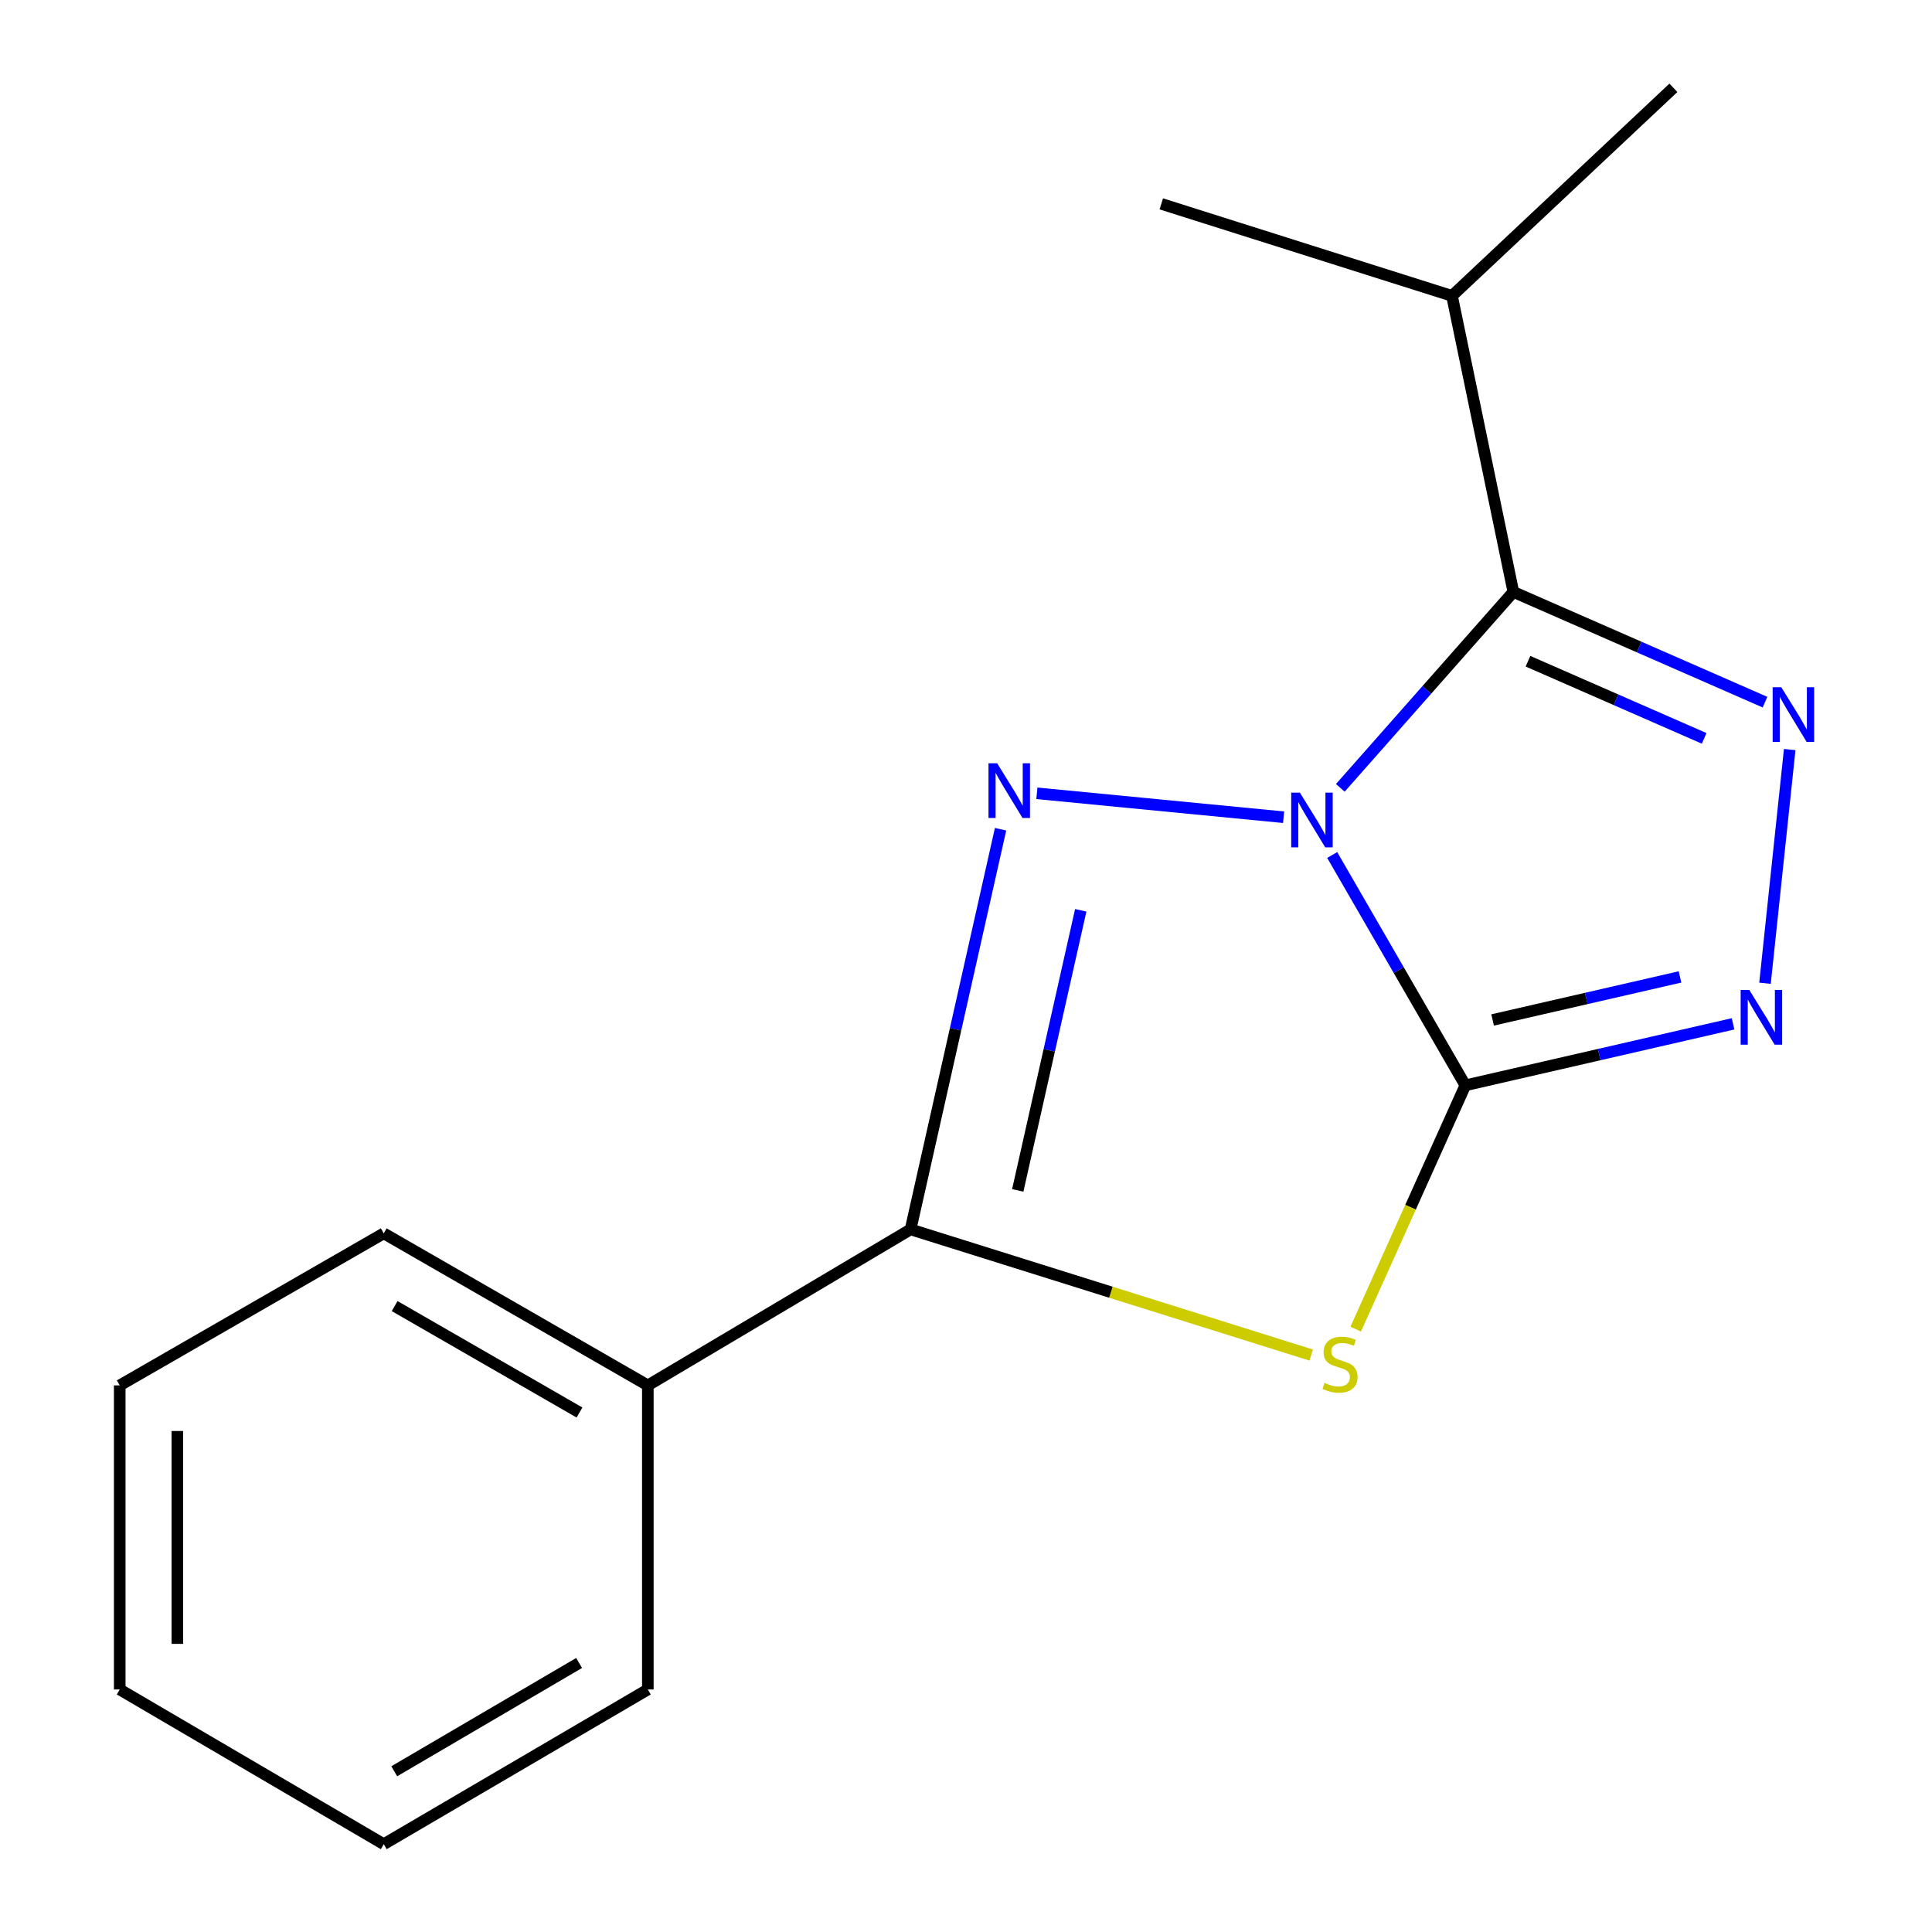 <?xml version='1.0' encoding='iso-8859-1'?>
<svg version='1.1' baseProfile='full'
              xmlns='http://www.w3.org/2000/svg'
                      xmlns:rdkit='http://www.rdkit.org/xml'
                      xmlns:xlink='http://www.w3.org/1999/xlink'
                  xml:space='preserve'
width='1000px' height='1000px' viewBox='0 0 1000 1000'>
<!-- END OF HEADER -->
<rect style='opacity:1.0;fill:#FFFFFF;stroke:none' width='1000' height='1000' x='0' y='0'> </rect>
<path class='bond-0' d='M 689.544,442.543 L 724.002,502.156' style='fill:none;fill-rule:evenodd;stroke:#0000FF;stroke-width:6px;stroke-linecap:butt;stroke-linejoin:miter;stroke-opacity:1' />
<path class='bond-0' d='M 724.002,502.156 L 758.46,561.769' style='fill:none;fill-rule:evenodd;stroke:#000000;stroke-width:6px;stroke-linecap:butt;stroke-linejoin:miter;stroke-opacity:1' />
<path class='bond-1' d='M 664.391,422.994 L 536.69,410.614' style='fill:none;fill-rule:evenodd;stroke:#0000FF;stroke-width:6px;stroke-linecap:butt;stroke-linejoin:miter;stroke-opacity:1' />
<path class='bond-3' d='M 693.743,407.797 L 738.525,357.087' style='fill:none;fill-rule:evenodd;stroke:#0000FF;stroke-width:6px;stroke-linecap:butt;stroke-linejoin:miter;stroke-opacity:1' />
<path class='bond-3' d='M 738.525,357.087 L 783.307,306.378' style='fill:none;fill-rule:evenodd;stroke:#000000;stroke-width:6px;stroke-linecap:butt;stroke-linejoin:miter;stroke-opacity:1' />
<path class='bond-2' d='M 758.46,561.769 L 730.083,624.87' style='fill:none;fill-rule:evenodd;stroke:#000000;stroke-width:6px;stroke-linecap:butt;stroke-linejoin:miter;stroke-opacity:1' />
<path class='bond-2' d='M 730.083,624.87 L 701.706,687.971' style='fill:none;fill-rule:evenodd;stroke:#CCCC00;stroke-width:6px;stroke-linecap:butt;stroke-linejoin:miter;stroke-opacity:1' />
<path class='bond-6' d='M 758.46,561.769 L 827.744,545.854' style='fill:none;fill-rule:evenodd;stroke:#000000;stroke-width:6px;stroke-linecap:butt;stroke-linejoin:miter;stroke-opacity:1' />
<path class='bond-6' d='M 827.744,545.854 L 897.027,529.939' style='fill:none;fill-rule:evenodd;stroke:#0000FF;stroke-width:6px;stroke-linecap:butt;stroke-linejoin:miter;stroke-opacity:1' />
<path class='bond-6' d='M 772.57,527.935 L 821.069,516.795' style='fill:none;fill-rule:evenodd;stroke:#000000;stroke-width:6px;stroke-linecap:butt;stroke-linejoin:miter;stroke-opacity:1' />
<path class='bond-6' d='M 821.069,516.795 L 869.567,505.655' style='fill:none;fill-rule:evenodd;stroke:#0000FF;stroke-width:6px;stroke-linecap:butt;stroke-linejoin:miter;stroke-opacity:1' />
<path class='bond-5' d='M 517.891,429.206 L 494.603,532.766' style='fill:none;fill-rule:evenodd;stroke:#0000FF;stroke-width:6px;stroke-linecap:butt;stroke-linejoin:miter;stroke-opacity:1' />
<path class='bond-5' d='M 494.603,532.766 L 471.315,636.326' style='fill:none;fill-rule:evenodd;stroke:#000000;stroke-width:6px;stroke-linecap:butt;stroke-linejoin:miter;stroke-opacity:1' />
<path class='bond-5' d='M 559.387,471.176 L 543.085,543.668' style='fill:none;fill-rule:evenodd;stroke:#0000FF;stroke-width:6px;stroke-linecap:butt;stroke-linejoin:miter;stroke-opacity:1' />
<path class='bond-5' d='M 543.085,543.668 L 526.784,616.16' style='fill:none;fill-rule:evenodd;stroke:#000000;stroke-width:6px;stroke-linecap:butt;stroke-linejoin:miter;stroke-opacity:1' />
<path class='bond-16' d='M 678.674,701.37 L 574.994,668.848' style='fill:none;fill-rule:evenodd;stroke:#CCCC00;stroke-width:6px;stroke-linecap:butt;stroke-linejoin:miter;stroke-opacity:1' />
<path class='bond-16' d='M 574.994,668.848 L 471.315,636.326' style='fill:none;fill-rule:evenodd;stroke:#000000;stroke-width:6px;stroke-linecap:butt;stroke-linejoin:miter;stroke-opacity:1' />
<path class='bond-4' d='M 783.307,306.378 L 848.436,334.905' style='fill:none;fill-rule:evenodd;stroke:#000000;stroke-width:6px;stroke-linecap:butt;stroke-linejoin:miter;stroke-opacity:1' />
<path class='bond-4' d='M 848.436,334.905 L 913.566,363.433' style='fill:none;fill-rule:evenodd;stroke:#0000FF;stroke-width:6px;stroke-linecap:butt;stroke-linejoin:miter;stroke-opacity:1' />
<path class='bond-4' d='M 790.883,342.247 L 836.474,362.216' style='fill:none;fill-rule:evenodd;stroke:#000000;stroke-width:6px;stroke-linecap:butt;stroke-linejoin:miter;stroke-opacity:1' />
<path class='bond-4' d='M 836.474,362.216 L 882.065,382.185' style='fill:none;fill-rule:evenodd;stroke:#0000FF;stroke-width:6px;stroke-linecap:butt;stroke-linejoin:miter;stroke-opacity:1' />
<path class='bond-8' d='M 783.307,306.378 L 751.553,153.14' style='fill:none;fill-rule:evenodd;stroke:#000000;stroke-width:6px;stroke-linecap:butt;stroke-linejoin:miter;stroke-opacity:1' />
<path class='bond-17' d='M 926.349,387.969 L 913.563,508.925' style='fill:none;fill-rule:evenodd;stroke:#0000FF;stroke-width:6px;stroke-linecap:butt;stroke-linejoin:miter;stroke-opacity:1' />
<path class='bond-7' d='M 471.315,636.326 L 335.321,717.077' style='fill:none;fill-rule:evenodd;stroke:#000000;stroke-width:6px;stroke-linecap:butt;stroke-linejoin:miter;stroke-opacity:1' />
<path class='bond-9' d='M 335.321,717.077 L 198.631,638.38' style='fill:none;fill-rule:evenodd;stroke:#000000;stroke-width:6px;stroke-linecap:butt;stroke-linejoin:miter;stroke-opacity:1' />
<path class='bond-9' d='M 299.941,731.112 L 204.258,676.024' style='fill:none;fill-rule:evenodd;stroke:#000000;stroke-width:6px;stroke-linecap:butt;stroke-linejoin:miter;stroke-opacity:1' />
<path class='bond-10' d='M 335.321,717.077 L 335.321,874.473' style='fill:none;fill-rule:evenodd;stroke:#000000;stroke-width:6px;stroke-linecap:butt;stroke-linejoin:miter;stroke-opacity:1' />
<path class='bond-11' d='M 751.553,153.14 L 601.081,105.517' style='fill:none;fill-rule:evenodd;stroke:#000000;stroke-width:6px;stroke-linecap:butt;stroke-linejoin:miter;stroke-opacity:1' />
<path class='bond-12' d='M 751.553,153.14 L 866.146,45.455' style='fill:none;fill-rule:evenodd;stroke:#000000;stroke-width:6px;stroke-linecap:butt;stroke-linejoin:miter;stroke-opacity:1' />
<path class='bond-13' d='M 198.631,638.38 L 61.974,717.077' style='fill:none;fill-rule:evenodd;stroke:#000000;stroke-width:6px;stroke-linecap:butt;stroke-linejoin:miter;stroke-opacity:1' />
<path class='bond-14' d='M 335.321,874.473 L 198.631,954.545' style='fill:none;fill-rule:evenodd;stroke:#000000;stroke-width:6px;stroke-linecap:butt;stroke-linejoin:miter;stroke-opacity:1' />
<path class='bond-14' d='M 299.747,860.757 L 204.064,916.808' style='fill:none;fill-rule:evenodd;stroke:#000000;stroke-width:6px;stroke-linecap:butt;stroke-linejoin:miter;stroke-opacity:1' />
<path class='bond-18' d='M 61.974,717.077 L 61.974,874.473' style='fill:none;fill-rule:evenodd;stroke:#000000;stroke-width:6px;stroke-linecap:butt;stroke-linejoin:miter;stroke-opacity:1' />
<path class='bond-18' d='M 91.79,740.687 L 91.79,850.864' style='fill:none;fill-rule:evenodd;stroke:#000000;stroke-width:6px;stroke-linecap:butt;stroke-linejoin:miter;stroke-opacity:1' />
<path class='bond-15' d='M 198.631,954.545 L 61.974,874.473' style='fill:none;fill-rule:evenodd;stroke:#000000;stroke-width:6px;stroke-linecap:butt;stroke-linejoin:miter;stroke-opacity:1' />
<path  class='atom-0' d='M 672.807 410.256
L 682.087 425.256
Q 683.007 426.736, 684.487 429.416
Q 685.967 432.096, 686.047 432.256
L 686.047 410.256
L 689.807 410.256
L 689.807 438.576
L 685.927 438.576
L 675.967 422.176
Q 674.807 420.256, 673.567 418.056
Q 672.367 415.856, 672.007 415.176
L 672.007 438.576
L 668.327 438.576
L 668.327 410.256
L 672.807 410.256
' fill='#0000FF'/>
<path  class='atom-2' d='M 516.123 395.067
L 525.403 410.067
Q 526.323 411.547, 527.803 414.227
Q 529.283 416.907, 529.363 417.067
L 529.363 395.067
L 533.123 395.067
L 533.123 423.387
L 529.243 423.387
L 519.283 406.987
Q 518.123 405.067, 516.883 402.867
Q 515.683 400.667, 515.323 399.987
L 515.323 423.387
L 511.643 423.387
L 511.643 395.067
L 516.123 395.067
' fill='#0000FF'/>
<path  class='atom-3' d='M 685.577 715.765
Q 685.897 715.885, 687.217 716.445
Q 688.537 717.005, 689.977 717.365
Q 691.457 717.685, 692.897 717.685
Q 695.577 717.685, 697.137 716.405
Q 698.697 715.085, 698.697 712.805
Q 698.697 711.245, 697.897 710.285
Q 697.137 709.325, 695.937 708.805
Q 694.737 708.285, 692.737 707.685
Q 690.217 706.925, 688.697 706.205
Q 687.217 705.485, 686.137 703.965
Q 685.097 702.445, 685.097 699.885
Q 685.097 696.325, 687.497 694.125
Q 689.937 691.925, 694.737 691.925
Q 698.017 691.925, 701.737 693.485
L 700.817 696.565
Q 697.417 695.165, 694.857 695.165
Q 692.097 695.165, 690.577 696.325
Q 689.057 697.445, 689.097 699.405
Q 689.097 700.925, 689.857 701.845
Q 690.657 702.765, 691.777 703.285
Q 692.937 703.805, 694.857 704.405
Q 697.417 705.205, 698.937 706.005
Q 700.457 706.805, 701.537 708.445
Q 702.657 710.045, 702.657 712.805
Q 702.657 716.725, 700.017 718.845
Q 697.417 720.925, 693.057 720.925
Q 690.537 720.925, 688.617 720.365
Q 686.737 719.845, 684.497 718.925
L 685.577 715.765
' fill='#CCCC00'/>
<path  class='atom-5' d='M 922.002 355.71
L 931.282 370.71
Q 932.202 372.19, 933.682 374.87
Q 935.162 377.55, 935.242 377.71
L 935.242 355.71
L 939.002 355.71
L 939.002 384.03
L 935.122 384.03
L 925.162 367.63
Q 924.002 365.71, 922.762 363.51
Q 921.562 361.31, 921.202 360.63
L 921.202 384.03
L 917.522 384.03
L 917.522 355.71
L 922.002 355.71
' fill='#0000FF'/>
<path  class='atom-7' d='M 905.438 512.409
L 914.718 527.409
Q 915.638 528.889, 917.118 531.569
Q 918.598 534.249, 918.678 534.409
L 918.678 512.409
L 922.438 512.409
L 922.438 540.729
L 918.558 540.729
L 908.598 524.329
Q 907.438 522.409, 906.198 520.209
Q 904.998 518.009, 904.638 517.329
L 904.638 540.729
L 900.958 540.729
L 900.958 512.409
L 905.438 512.409
' fill='#0000FF'/>
</svg>
